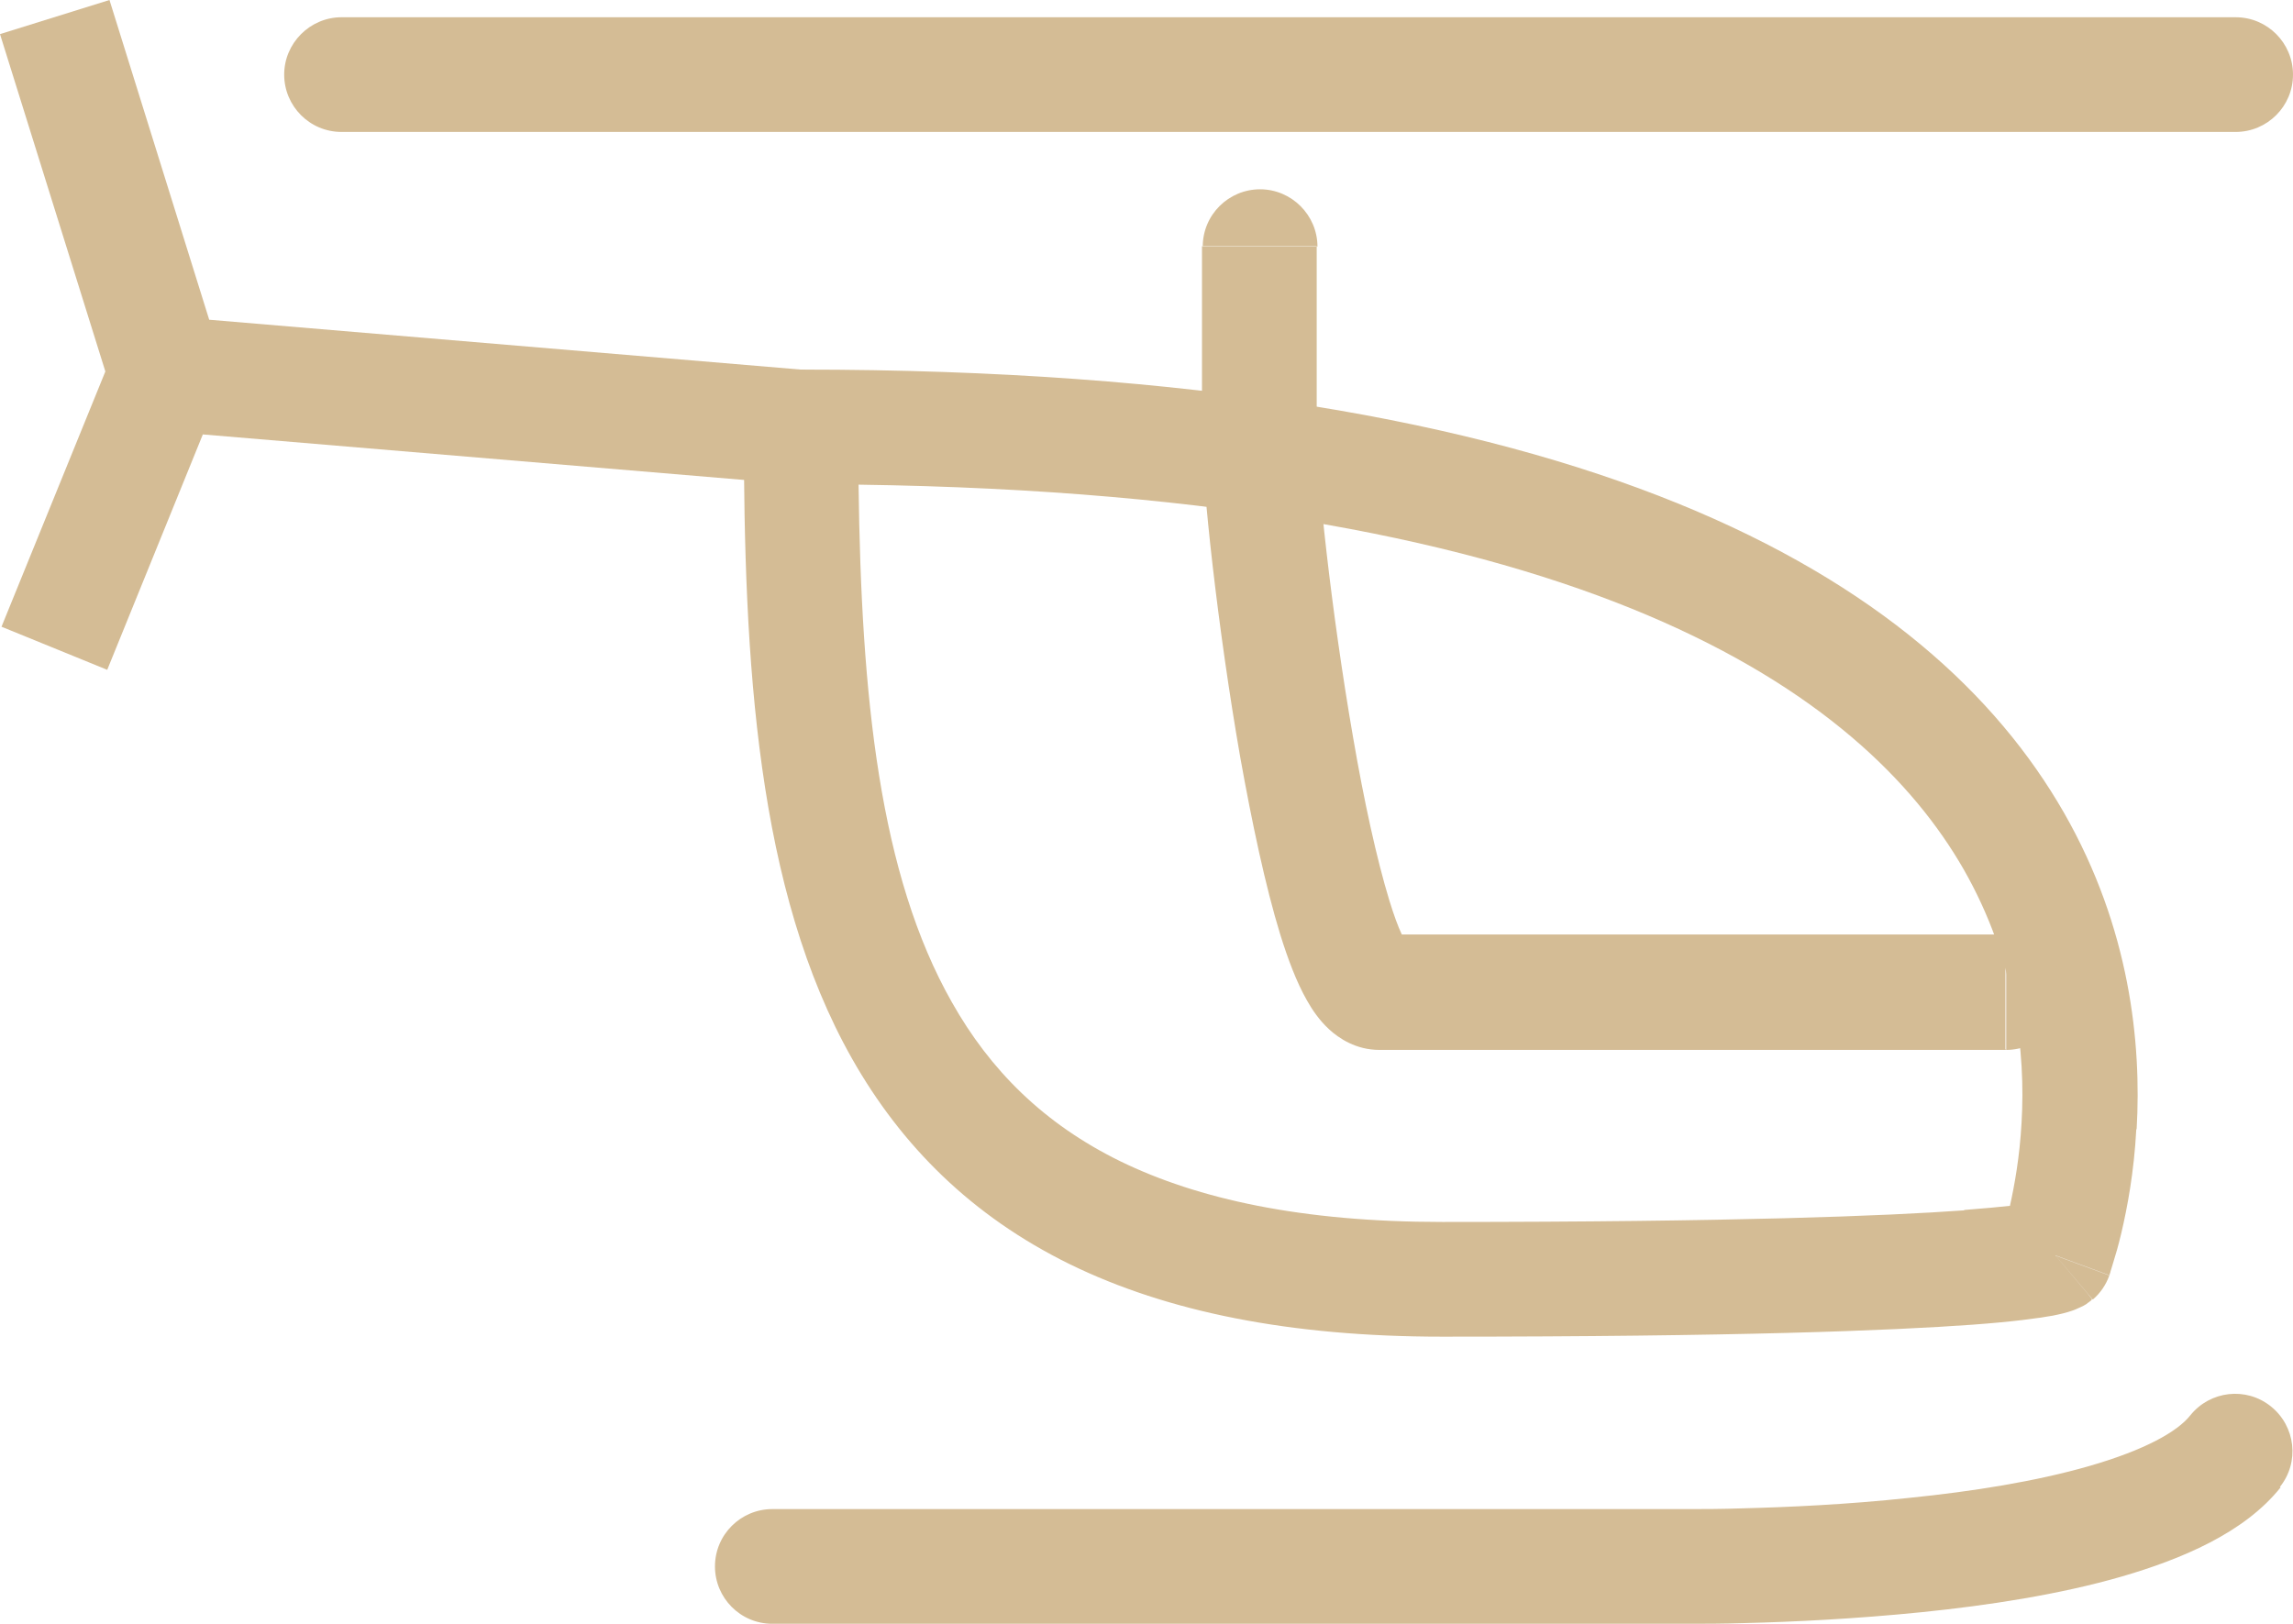 <?xml version="1.0" encoding="UTF-8"?>
<svg id="Livello_2" data-name="Livello 2" xmlns="http://www.w3.org/2000/svg" viewBox="0 0 61.16 43.32">
  <defs>
    <style>
      .cls-1, .cls-2 {
        fill: #d4bc95;
        stroke-width: 0px;
      }

      .cls-2 {
        fill-rule: evenodd;
      }
    </style>
  </defs>
  <g id="Livello_1-2" data-name="Livello 1">
    <g>
      <path class="cls-2" d="M0,.91l2.92-.91,2.66,8.53,15.9,1.34-.26,3.05-15.81-1.33-2.55,6.28L.04,16.72l2.77-6.81L0,.91Z"/>
      <path class="cls-2" d="M52.39,32.29c-2.08.15-6.13.31-13.92.31-3.75,0-6.52-.61-8.59-1.62-2.04-1-3.47-2.43-4.49-4.24-1.93-3.4-2.42-8.14-2.49-13.81,19.48.27,26.8,5.59,29.48,10.27,1.39,2.44,1.65,4.89,1.54,6.75-.05.92-.19,1.68-.31,2.22-.29.03-.69.07-1.22.11ZM56.26,34.03c-.09.25-.24.47-.44.64l-.99-1.17,1.44.53ZM56.98,30.13c-.06,1.14-.24,2.09-.4,2.77-.08.34-.16.61-.22.8-.03.1-.05.17-.07.23,0,.03-.02.05-.02.07v.02s-.01,0-.01,0h0s0,0-1.44-.53c.99,1.17.99,1.17.98,1.18h-.01s-.02.03-.02.03c-.02.01-.03.02-.04.03-.03.02-.06.04-.08.06-.05.03-.1.06-.15.08-.09.04-.17.08-.24.1-.14.05-.31.09-.51.13-.4.07-1.04.16-2.13.24-2.19.16-6.33.32-14.15.32-4.06,0-7.33-.66-9.93-1.93-2.63-1.29-4.5-3.17-5.81-5.48-2.55-4.5-2.89-10.58-2.89-16.86,0-.85.69-1.53,1.53-1.53,21,0,30.1,5.57,33.68,11.82,1.77,3.09,2.07,6.17,1.94,8.44Z"/>
      <path class="cls-1" d="M59.63,3.52H9.11c-.85,0-1.53-.69-1.53-1.53s.69-1.53,1.53-1.53h50.52c.85,0,1.53.69,1.53,1.53,0,.85-.69,1.53-1.53,1.53Z"/>
      <path class="cls-2" d="M60.83,39.68c-.97,1.22-2.66,1.92-4.24,2.38-1.66.48-3.56.77-5.33.95-1.77.18-3.46.26-4.69.29-.62.02-1.13.02-1.48.02-.18,0-.32,0-.42,0h-.11s-.03,0-.03,0h-23.93c-.85,0-1.53-.69-1.53-1.53,0-.85.69-1.53,1.53-1.53h23.96s.01,0,.01,0h0s.02,0,.02,0h.1c.09,0,.22,0,.38,0,.34,0,.82,0,1.41-.02,1.18-.03,2.78-.1,4.45-.28,1.68-.17,3.38-.44,4.8-.85,1.49-.43,2.35-.92,2.69-1.35.53-.66,1.49-.77,2.15-.24.66.53.77,1.49.24,2.15Z"/>
      <path class="cls-2" d="M35.14,6.58h-1.53s-1.53,0-1.53,0c0-.85.69-1.53,1.53-1.53s1.53.69,1.53,1.53ZM53.51,28.01h-16.72c-.62,0-1.08-.31-1.34-.55-.26-.24-.45-.52-.59-.77-.28-.49-.51-1.11-.71-1.75-.4-1.3-.76-3.01-1.07-4.74-.6-3.44-1.02-7.28-1.02-8.66v-4.97h1.53s1.53,0,1.53,0v4.97c0,1.11.38,4.73.97,8.13.29,1.69.63,3.25.97,4.36.12.39.23.69.33.9h16.1s0,0,0,1.53,0,1.53,0,1.53ZM53.51,28.01c.85,0,1.53-.69,1.53-1.53,0-.85-.69-1.53-1.53-1.53v1.53s0,1.53,0,1.53Z"/>
    </g>
  </g>
</svg>